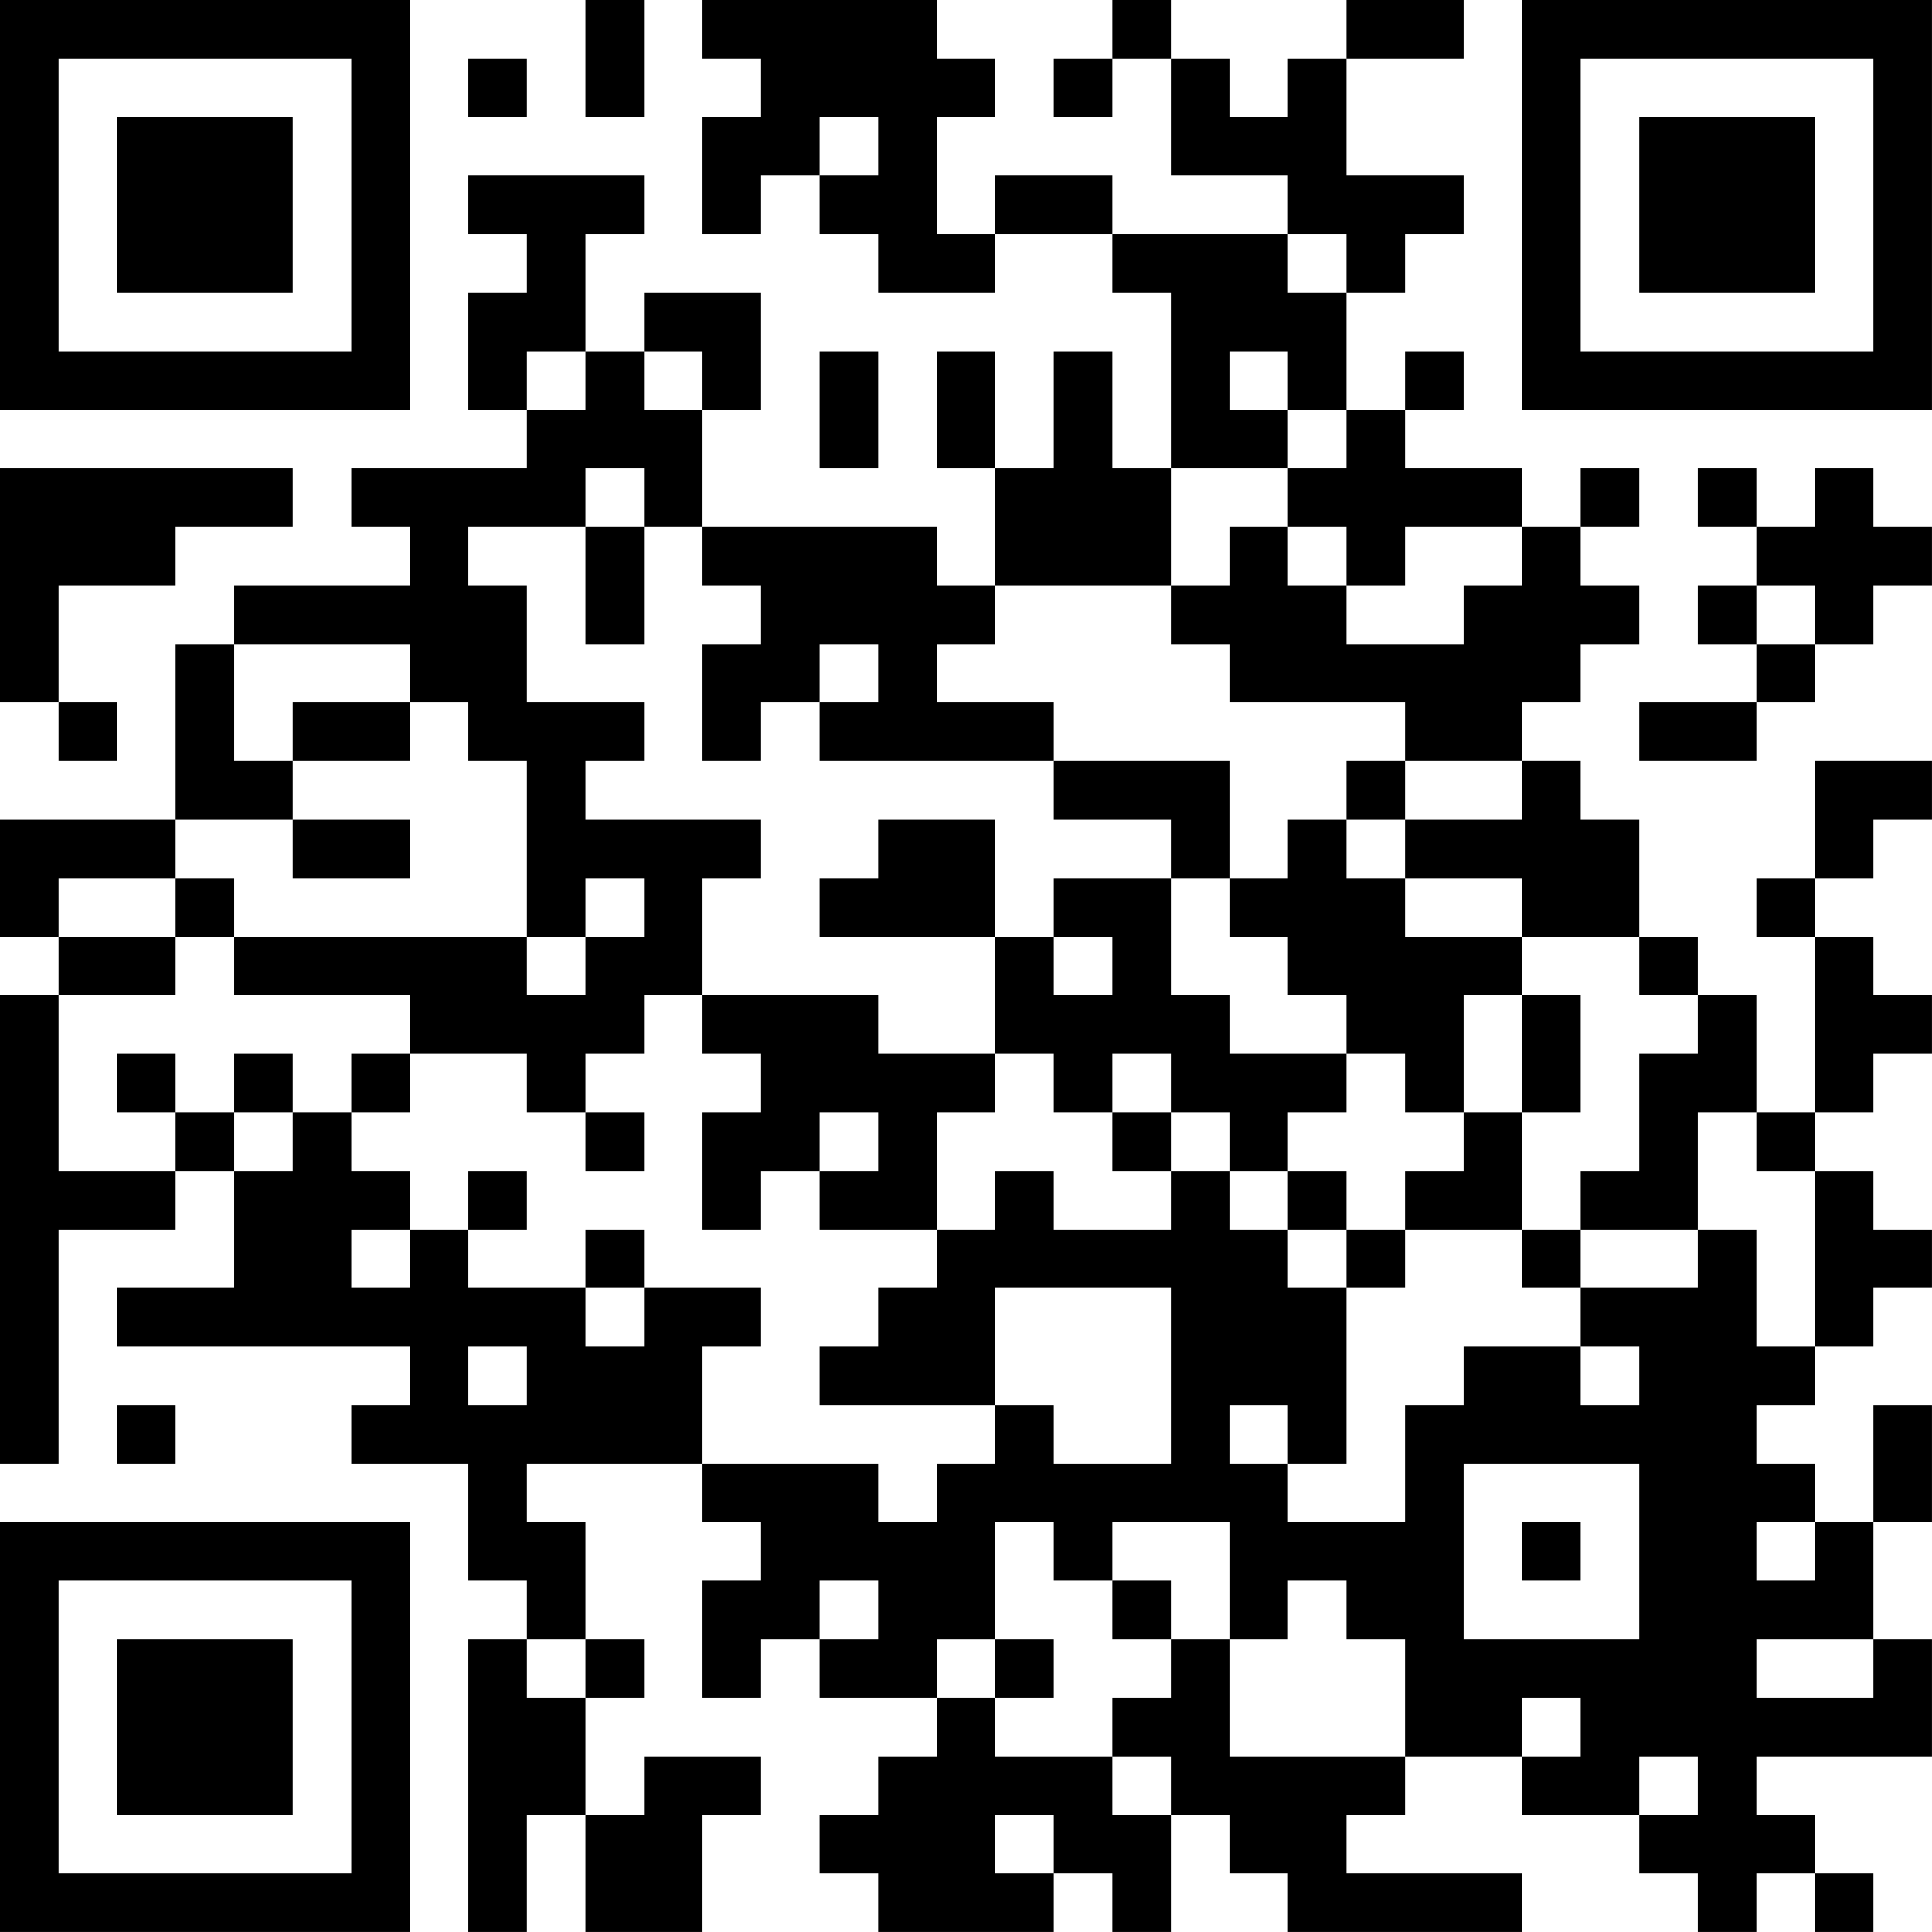 <?xml version="1.0" encoding="UTF-8"?>
<svg xmlns="http://www.w3.org/2000/svg" version="1.1" width="400" height="400" viewBox="0 0 400 400"><rect x="0" y="0" width="400" height="400" fill="#ffffff"/><g transform="scale(12.121)"><g transform="translate(0,0)"><path fill-rule="evenodd" d="M10 0L10 2L11 2L11 0ZM12 0L12 1L13 1L13 2L12 2L12 4L13 4L13 3L14 3L14 4L15 4L15 5L17 5L17 4L19 4L19 5L20 5L20 8L19 8L19 6L18 6L18 8L17 8L17 6L16 6L16 8L17 8L17 10L16 10L16 9L12 9L12 7L13 7L13 5L11 5L11 6L10 6L10 4L11 4L11 3L8 3L8 4L9 4L9 5L8 5L8 7L9 7L9 8L6 8L6 9L7 9L7 10L4 10L4 11L3 11L3 14L0 14L0 16L1 16L1 17L0 17L0 25L1 25L1 21L3 21L3 20L4 20L4 22L2 22L2 23L7 23L7 24L6 24L6 25L8 25L8 27L9 27L9 28L8 28L8 33L9 33L9 31L10 31L10 33L12 33L12 31L13 31L13 30L11 30L11 31L10 31L10 29L11 29L11 28L10 28L10 26L9 26L9 25L12 25L12 26L13 26L13 27L12 27L12 29L13 29L13 28L14 28L14 29L16 29L16 30L15 30L15 31L14 31L14 32L15 32L15 33L18 33L18 32L19 32L19 33L20 33L20 31L21 31L21 32L22 32L22 33L26 33L26 32L23 32L23 31L24 31L24 30L26 30L26 31L28 31L28 32L29 32L29 33L30 33L30 32L31 32L31 33L32 33L32 32L31 32L31 31L30 31L30 30L33 30L33 28L32 28L32 26L33 26L33 24L32 24L32 26L31 26L31 25L30 25L30 24L31 24L31 23L32 23L32 22L33 22L33 21L32 21L32 20L31 20L31 19L32 19L32 18L33 18L33 17L32 17L32 16L31 16L31 15L32 15L32 14L33 14L33 13L31 13L31 15L30 15L30 16L31 16L31 19L30 19L30 17L29 17L29 16L28 16L28 14L27 14L27 13L26 13L26 12L27 12L27 11L28 11L28 10L27 10L27 9L28 9L28 8L27 8L27 9L26 9L26 8L24 8L24 7L25 7L25 6L24 6L24 7L23 7L23 5L24 5L24 4L25 4L25 3L23 3L23 1L25 1L25 0L23 0L23 1L22 1L22 2L21 2L21 1L20 1L20 0L19 0L19 1L18 1L18 2L19 2L19 1L20 1L20 3L22 3L22 4L19 4L19 3L17 3L17 4L16 4L16 2L17 2L17 1L16 1L16 0ZM8 1L8 2L9 2L9 1ZM14 2L14 3L15 3L15 2ZM22 4L22 5L23 5L23 4ZM9 6L9 7L10 7L10 6ZM11 6L11 7L12 7L12 6ZM14 6L14 8L15 8L15 6ZM21 6L21 7L22 7L22 8L20 8L20 10L17 10L17 11L16 11L16 12L18 12L18 13L14 13L14 12L15 12L15 11L14 11L14 12L13 12L13 13L12 13L12 11L13 11L13 10L12 10L12 9L11 9L11 8L10 8L10 9L8 9L8 10L9 10L9 12L11 12L11 13L10 13L10 14L13 14L13 15L12 15L12 17L11 17L11 18L10 18L10 19L9 19L9 18L7 18L7 17L4 17L4 16L9 16L9 17L10 17L10 16L11 16L11 15L10 15L10 16L9 16L9 13L8 13L8 12L7 12L7 11L4 11L4 13L5 13L5 14L3 14L3 15L1 15L1 16L3 16L3 17L1 17L1 20L3 20L3 19L4 19L4 20L5 20L5 19L6 19L6 20L7 20L7 21L6 21L6 22L7 22L7 21L8 21L8 22L10 22L10 23L11 23L11 22L13 22L13 23L12 23L12 25L15 25L15 26L16 26L16 25L17 25L17 24L18 24L18 25L20 25L20 22L17 22L17 24L14 24L14 23L15 23L15 22L16 22L16 21L17 21L17 20L18 20L18 21L20 21L20 20L21 20L21 21L22 21L22 22L23 22L23 25L22 25L22 24L21 24L21 25L22 25L22 26L24 26L24 24L25 24L25 23L27 23L27 24L28 24L28 23L27 23L27 22L29 22L29 21L30 21L30 23L31 23L31 20L30 20L30 19L29 19L29 21L27 21L27 20L28 20L28 18L29 18L29 17L28 17L28 16L26 16L26 15L24 15L24 14L26 14L26 13L24 13L24 12L21 12L21 11L20 11L20 10L21 10L21 9L22 9L22 10L23 10L23 11L25 11L25 10L26 10L26 9L24 9L24 10L23 10L23 9L22 9L22 8L23 8L23 7L22 7L22 6ZM0 8L0 12L1 12L1 13L2 13L2 12L1 12L1 10L3 10L3 9L5 9L5 8ZM29 8L29 9L30 9L30 10L29 10L29 11L30 11L30 12L28 12L28 13L30 13L30 12L31 12L31 11L32 11L32 10L33 10L33 9L32 9L32 8L31 8L31 9L30 9L30 8ZM10 9L10 11L11 11L11 9ZM30 10L30 11L31 11L31 10ZM5 12L5 13L7 13L7 12ZM18 13L18 14L20 14L20 15L18 15L18 16L17 16L17 14L15 14L15 15L14 15L14 16L17 16L17 18L15 18L15 17L12 17L12 18L13 18L13 19L12 19L12 21L13 21L13 20L14 20L14 21L16 21L16 19L17 19L17 18L18 18L18 19L19 19L19 20L20 20L20 19L21 19L21 20L22 20L22 21L23 21L23 22L24 22L24 21L26 21L26 22L27 22L27 21L26 21L26 19L27 19L27 17L26 17L26 16L24 16L24 15L23 15L23 14L24 14L24 13L23 13L23 14L22 14L22 15L21 15L21 13ZM5 14L5 15L7 15L7 14ZM3 15L3 16L4 16L4 15ZM20 15L20 17L21 17L21 18L23 18L23 19L22 19L22 20L23 20L23 21L24 21L24 20L25 20L25 19L26 19L26 17L25 17L25 19L24 19L24 18L23 18L23 17L22 17L22 16L21 16L21 15ZM18 16L18 17L19 17L19 16ZM2 18L2 19L3 19L3 18ZM4 18L4 19L5 19L5 18ZM6 18L6 19L7 19L7 18ZM19 18L19 19L20 19L20 18ZM10 19L10 20L11 20L11 19ZM14 19L14 20L15 20L15 19ZM8 20L8 21L9 21L9 20ZM10 21L10 22L11 22L11 21ZM8 23L8 24L9 24L9 23ZM2 24L2 25L3 25L3 24ZM25 25L25 28L28 28L28 25ZM17 26L17 28L16 28L16 29L17 29L17 30L19 30L19 31L20 31L20 30L19 30L19 29L20 29L20 28L21 28L21 30L24 30L24 28L23 28L23 27L22 27L22 28L21 28L21 26L19 26L19 27L18 27L18 26ZM26 26L26 27L27 27L27 26ZM30 26L30 27L31 27L31 26ZM14 27L14 28L15 28L15 27ZM19 27L19 28L20 28L20 27ZM9 28L9 29L10 29L10 28ZM17 28L17 29L18 29L18 28ZM30 28L30 29L32 29L32 28ZM26 29L26 30L27 30L27 29ZM28 30L28 31L29 31L29 30ZM17 31L17 32L18 32L18 31ZM0 0L0 7L7 7L7 0ZM1 1L1 6L6 6L6 1ZM2 2L2 5L5 5L5 2ZM26 0L26 7L33 7L33 0ZM27 1L27 6L32 6L32 1ZM28 2L28 5L31 5L31 2ZM0 26L0 33L7 33L7 26ZM1 27L1 32L6 32L6 27ZM2 28L2 31L5 31L5 28Z" fill="#000000"/></g></g></svg>
